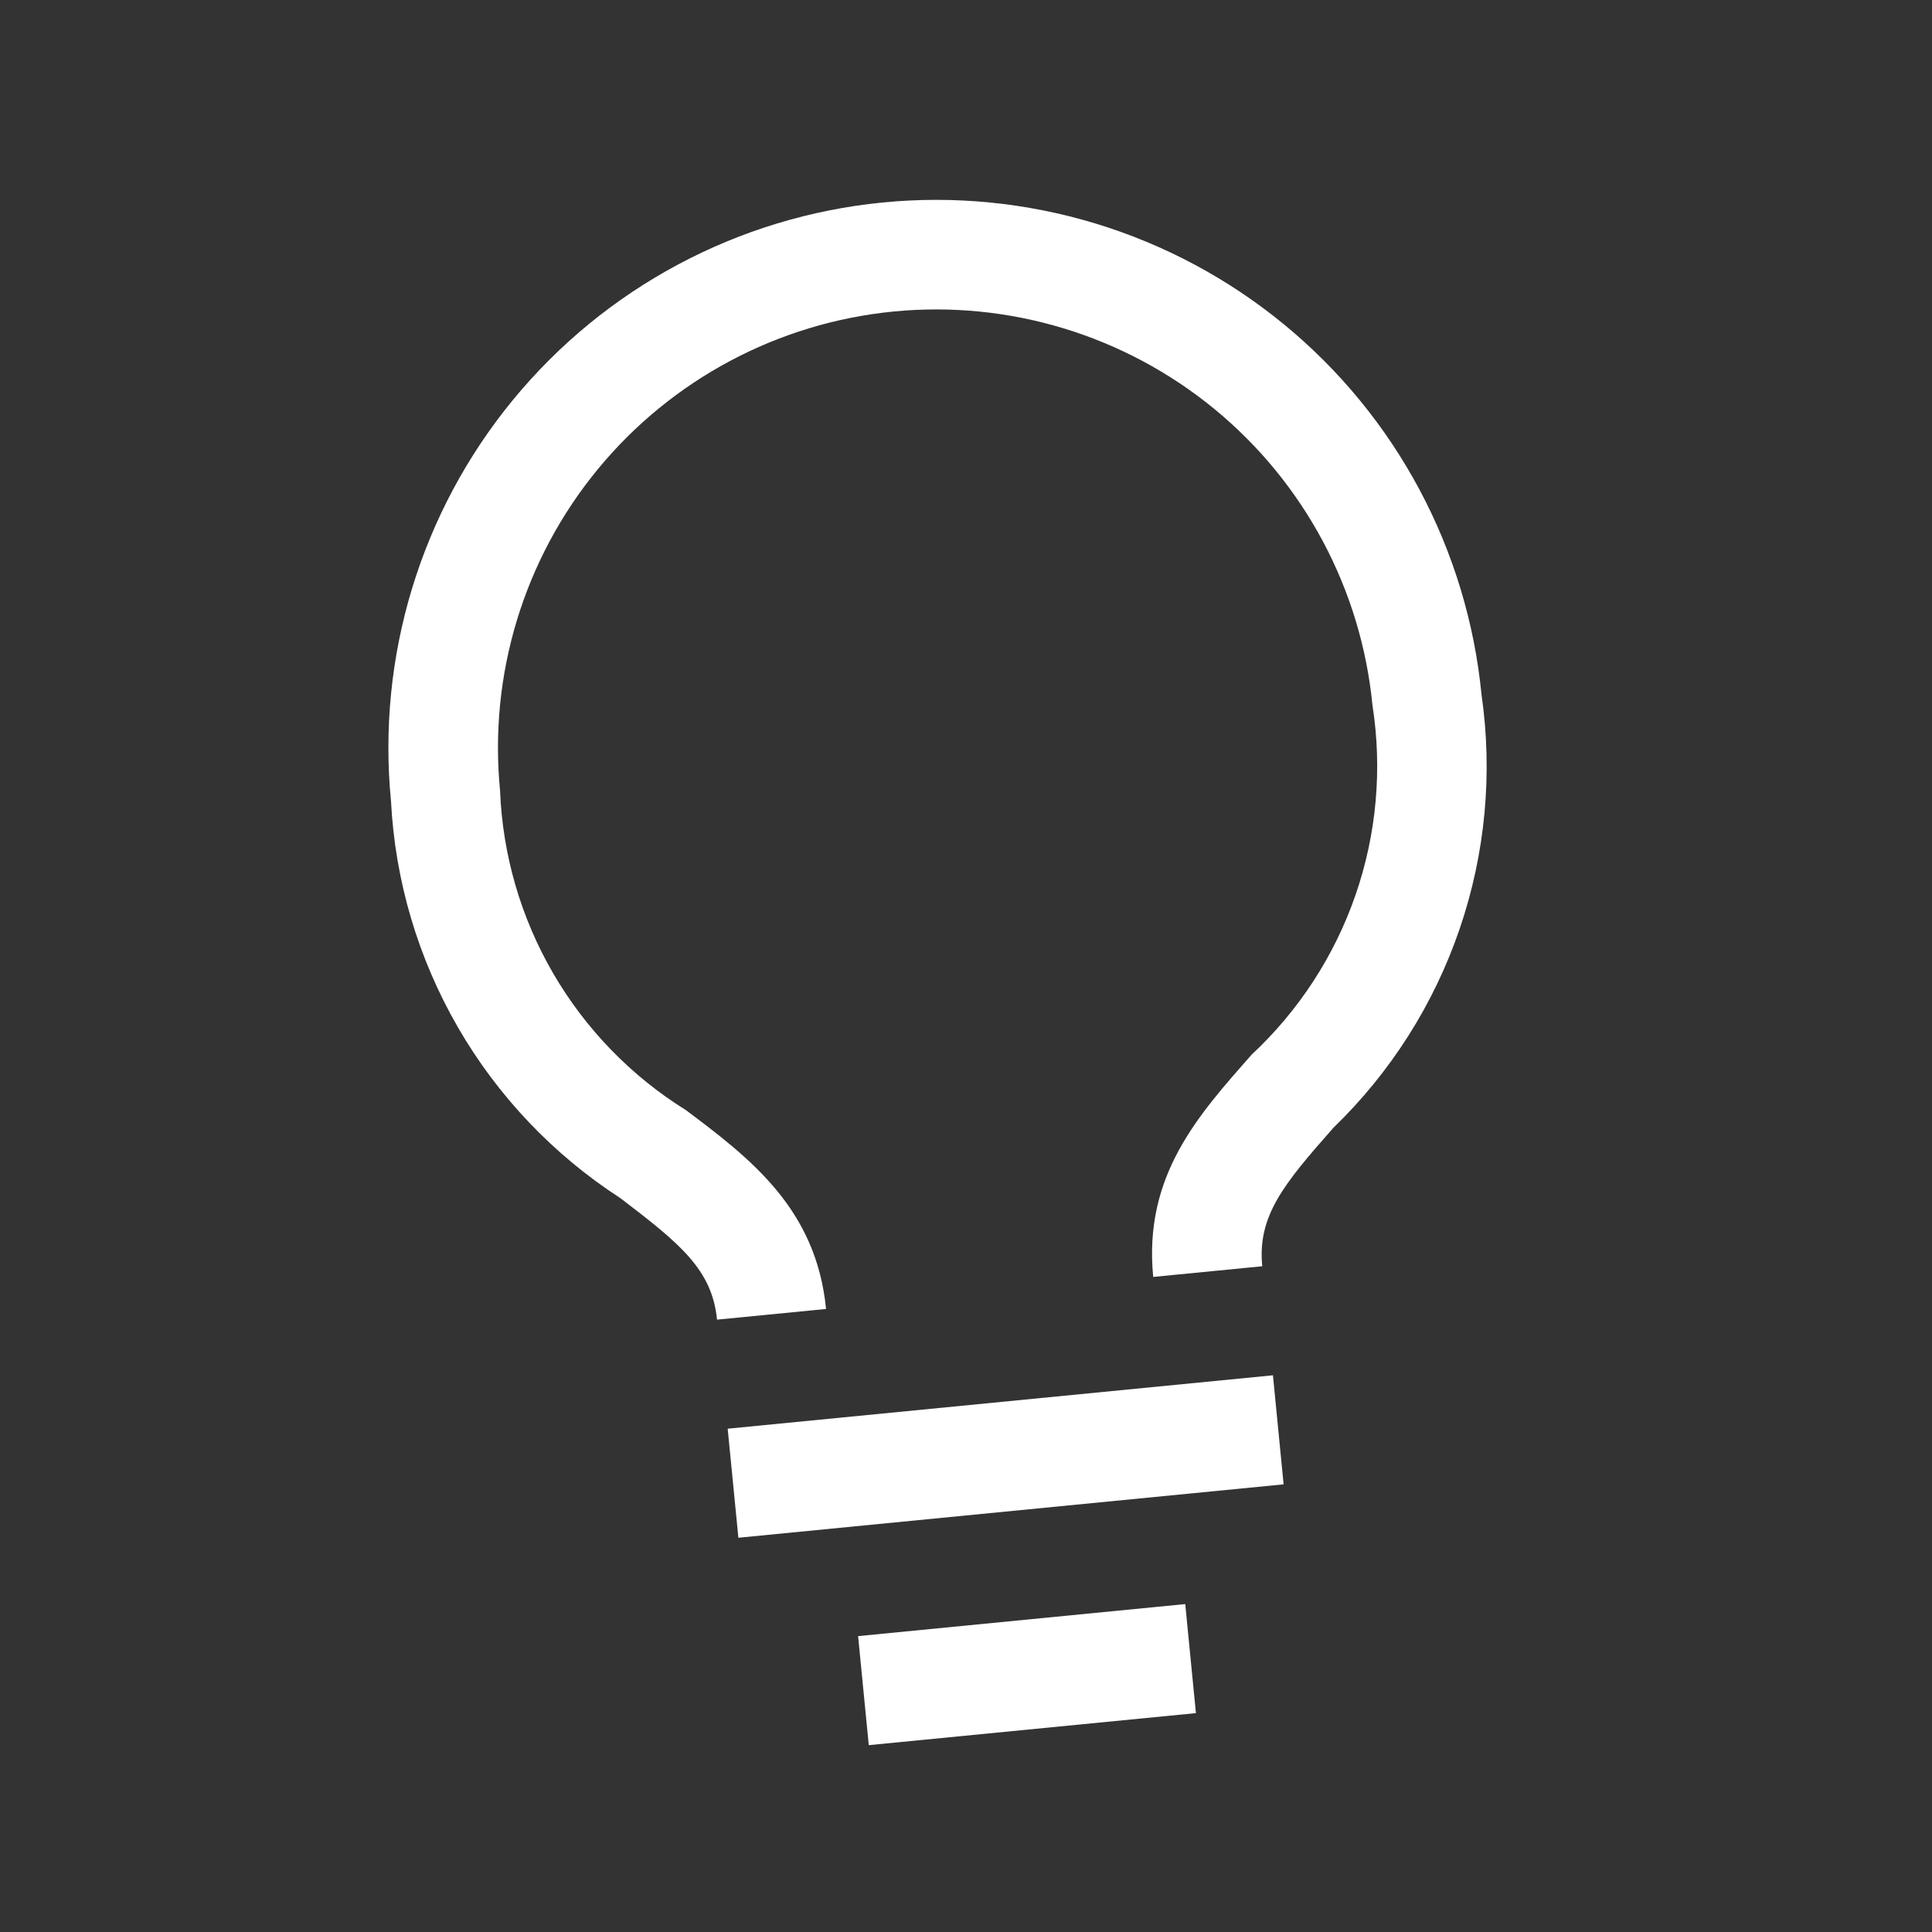 <svg width="108" height="108" viewBox="0 0 108 108" fill="none" xmlns="http://www.w3.org/2000/svg">
<rect x="0" y="0" width="108" height="108" fill="#333333" stroke="none"/>
<path d="M40.678 79.865L71.158 76.88L71.755 82.976L41.276 85.961L40.678 79.865ZM47.968 91.46L66.256 89.669L66.853 95.765L48.565 97.555L47.968 91.46ZM49.352 11.318C41.268 12.11 33.83 16.08 28.674 22.356C23.518 28.632 21.066 36.699 21.857 44.782C22.085 49.232 23.366 53.564 25.595 57.422C27.823 61.281 30.936 64.554 34.677 66.975C38.003 69.511 39.807 70.965 40.082 73.769L46.177 73.172C45.628 67.564 41.938 64.756 38.35 62.061C35.288 60.158 32.739 57.534 30.926 54.417C29.114 51.301 28.093 47.788 27.953 44.185C27.32 37.718 29.282 31.265 33.406 26.244C37.531 21.224 43.482 18.047 49.949 17.414C56.416 16.781 62.869 18.742 67.89 22.867C72.91 26.992 76.087 32.943 76.72 39.41C77.278 42.974 76.954 46.621 75.775 50.03C74.596 53.44 72.598 56.508 69.957 58.966C66.995 62.333 63.91 65.712 64.465 71.381L70.561 70.784C70.286 67.98 71.743 66.207 74.541 63.04C77.74 59.945 80.158 56.135 81.596 51.923C83.035 47.711 83.453 43.218 82.816 38.813C82.424 34.81 81.247 30.924 79.353 27.376C77.46 23.828 74.885 20.688 71.778 18.135C68.671 15.582 65.091 13.666 61.243 12.496C57.395 11.326 53.354 10.926 49.352 11.318Z" fill="white"/>
</svg>
